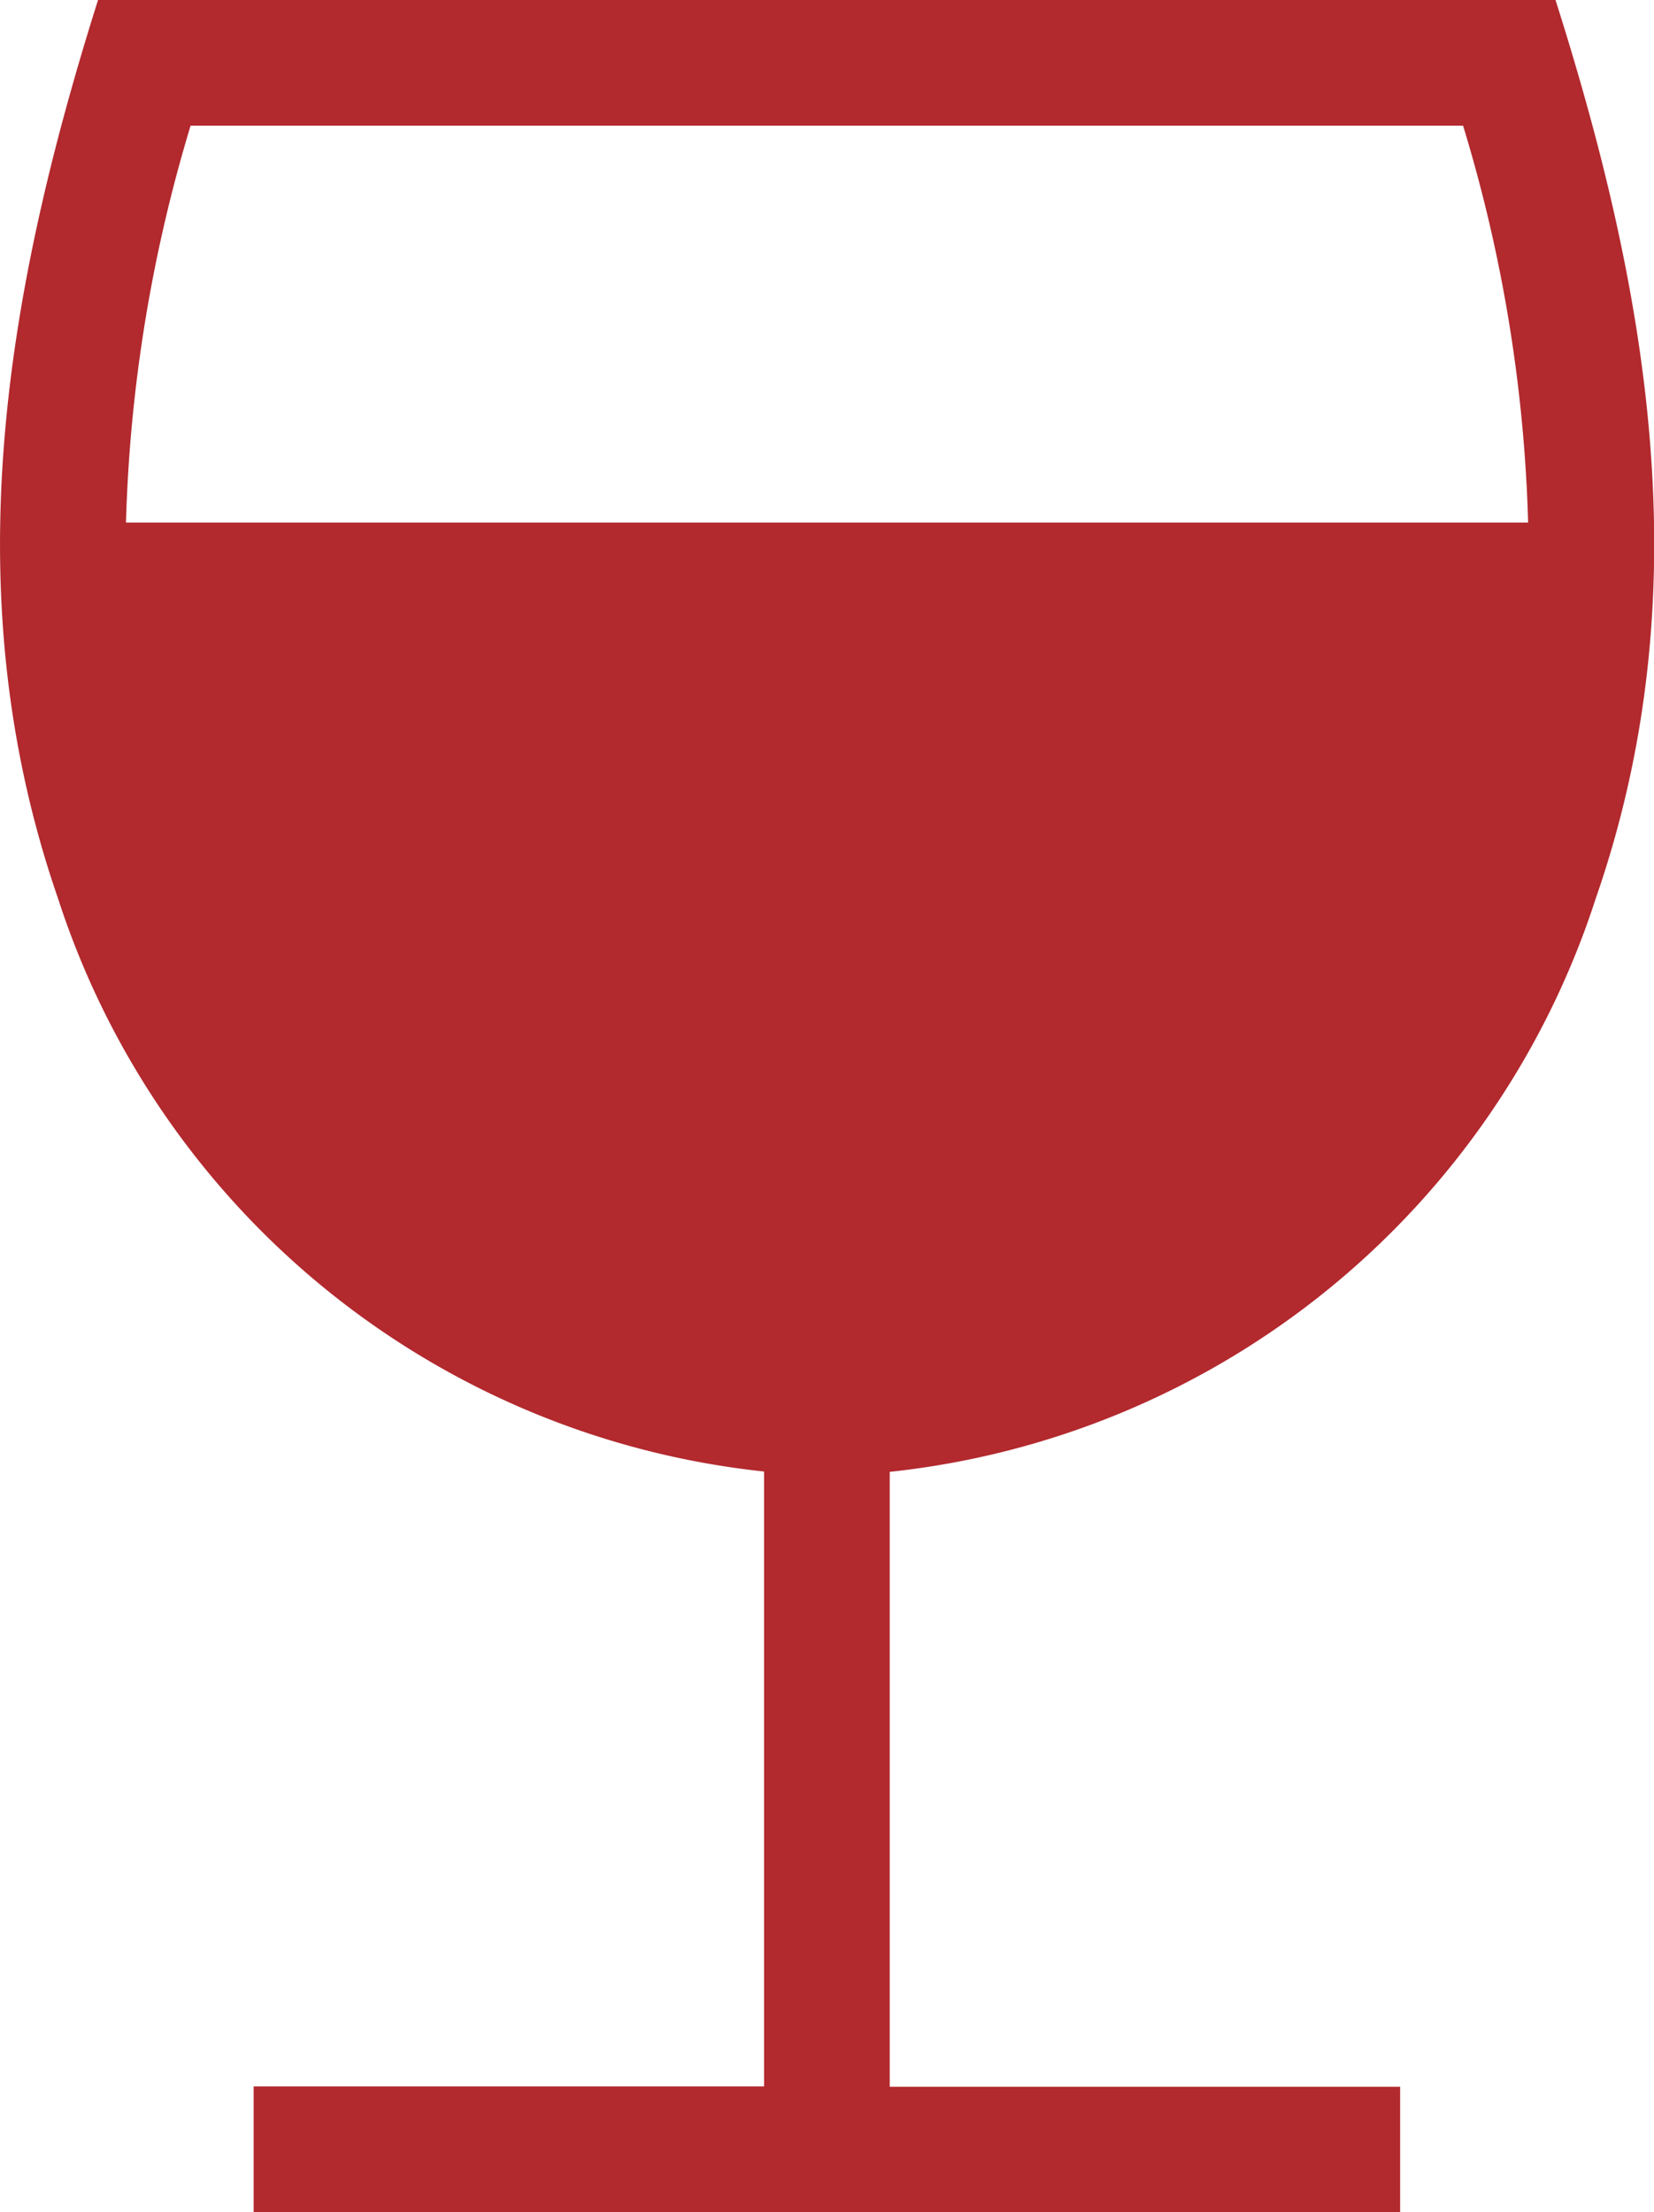<svg id="Layer_18" xmlns="http://www.w3.org/2000/svg" width="14.796" height="19.787" viewBox="0 0 14.796 19.787">
  <path id="Tracciato_72" data-name="Tracciato 72" d="M7.431,4.674H19.975a13.431,13.431,0,0,0-.582-3.55H8.01a13.53,13.53,0,0,0-.578,3.55M20.58,8.036a7.468,7.468,0,0,1-6.316,5.129v5.5H18.83v1.125H8.574V18.662H13.14v-5.5A7.468,7.468,0,0,1,6.824,8.036C5.89,5.335,6.345,2.653,7.182,0H20.22c.844,2.658,1.3,5.329.36,8.036Z" transform="translate(-6.305 0)" fill="#b2292e"/>
</svg>
